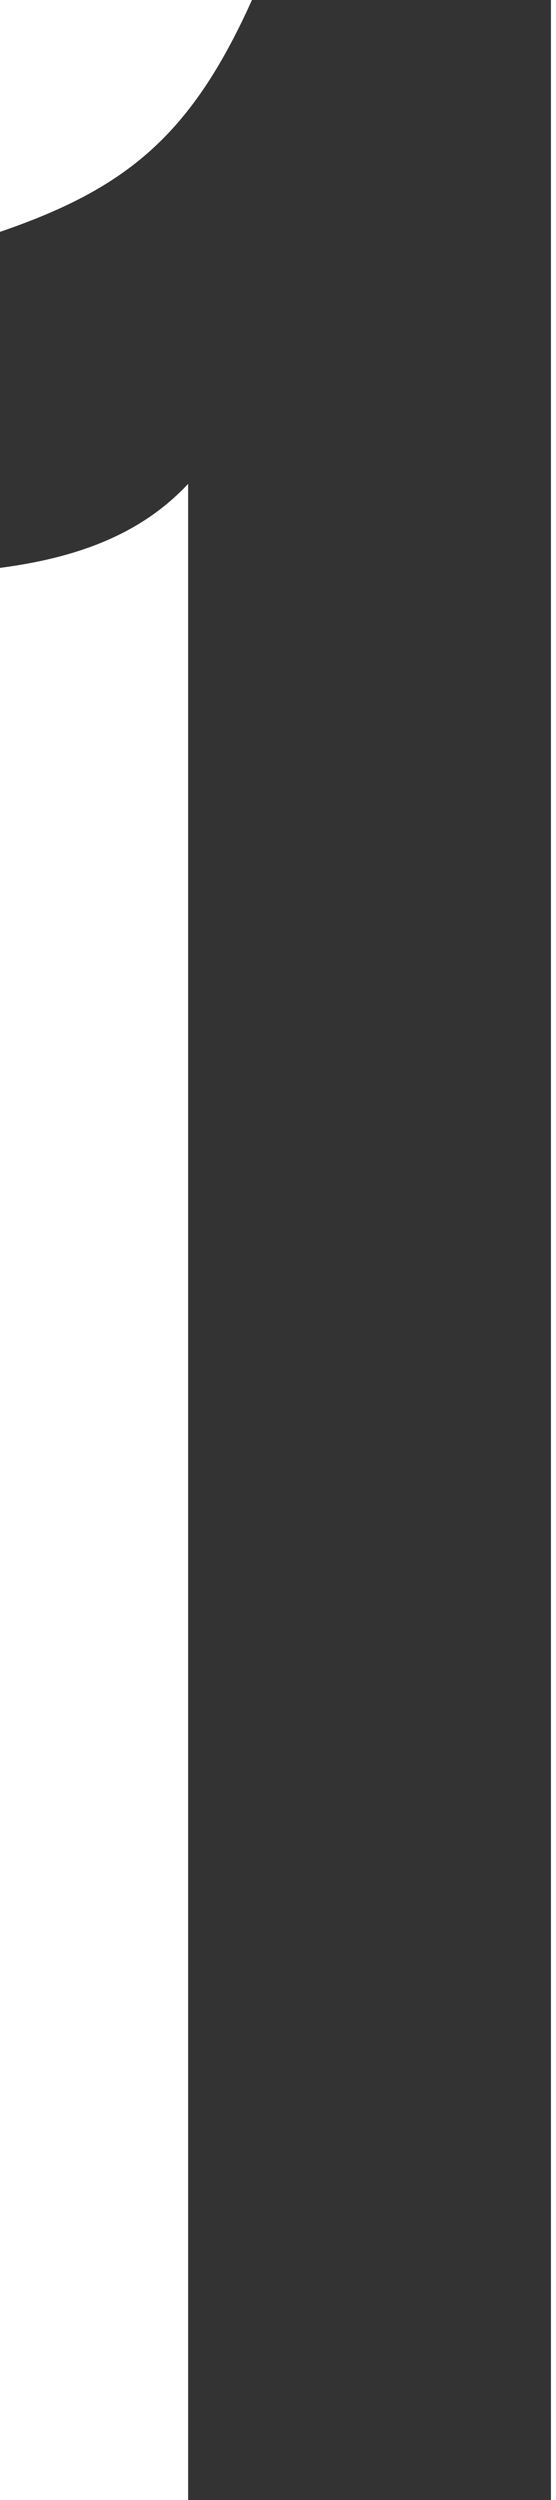 <?xml version="1.0" encoding="UTF-8"?> <svg xmlns="http://www.w3.org/2000/svg" width="105" height="472" viewBox="0 0 105 472" fill="none"> <path d="M104.043 471.999V0H47.581C36.161 25.376 24.108 35.527 0 43.774V107.215C14.591 105.312 26.645 100.871 35.527 91.355V471.999H104.043Z" fill="#333333"></path> </svg> 